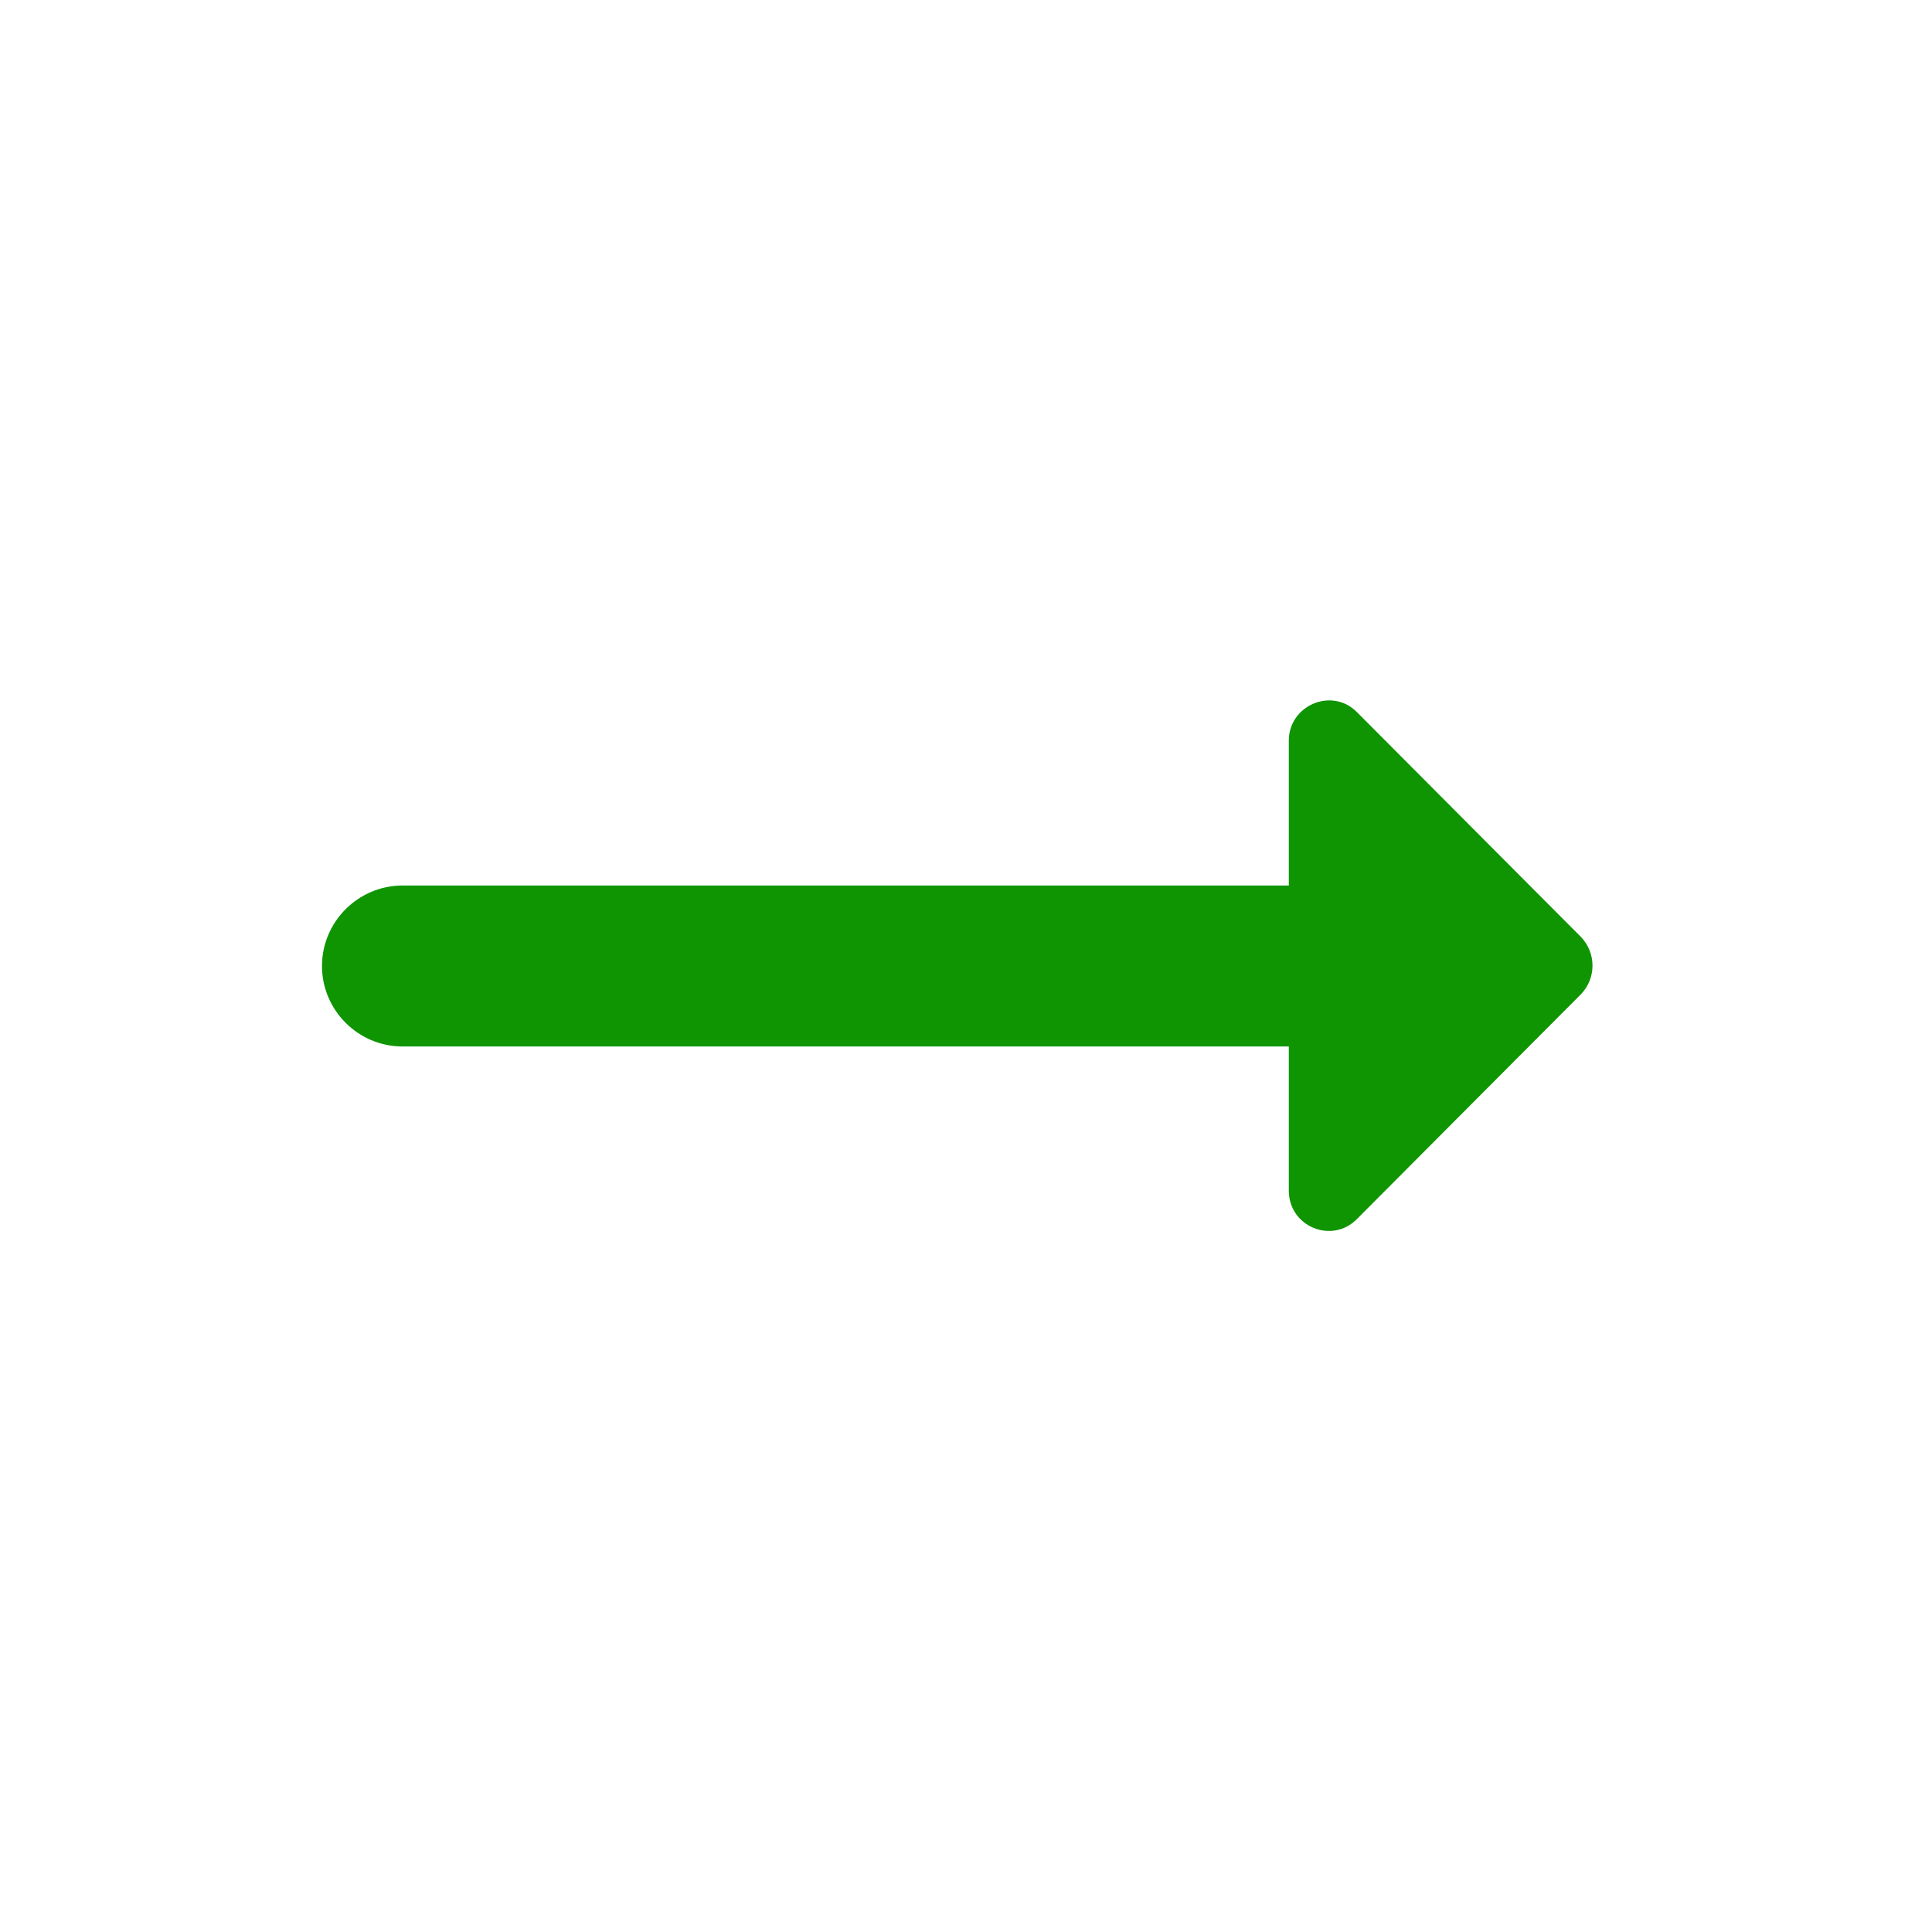 <?xml version="1.0" encoding="UTF-8"?> <svg xmlns="http://www.w3.org/2000/svg" width="35" height="35" viewBox="0 0 35 35" fill="none"> <path d="M23.348 16.042H7.292C6.49 16.042 5.833 16.698 5.833 17.5C5.833 18.302 6.49 18.958 7.292 18.958H23.348V21.569C23.348 22.225 24.135 22.546 24.587 22.079L28.642 18.01C28.919 17.719 28.919 17.267 28.642 16.975L24.587 12.906C24.135 12.44 23.348 12.775 23.348 13.417V16.042Z" fill="#0F9502"></path> </svg> 